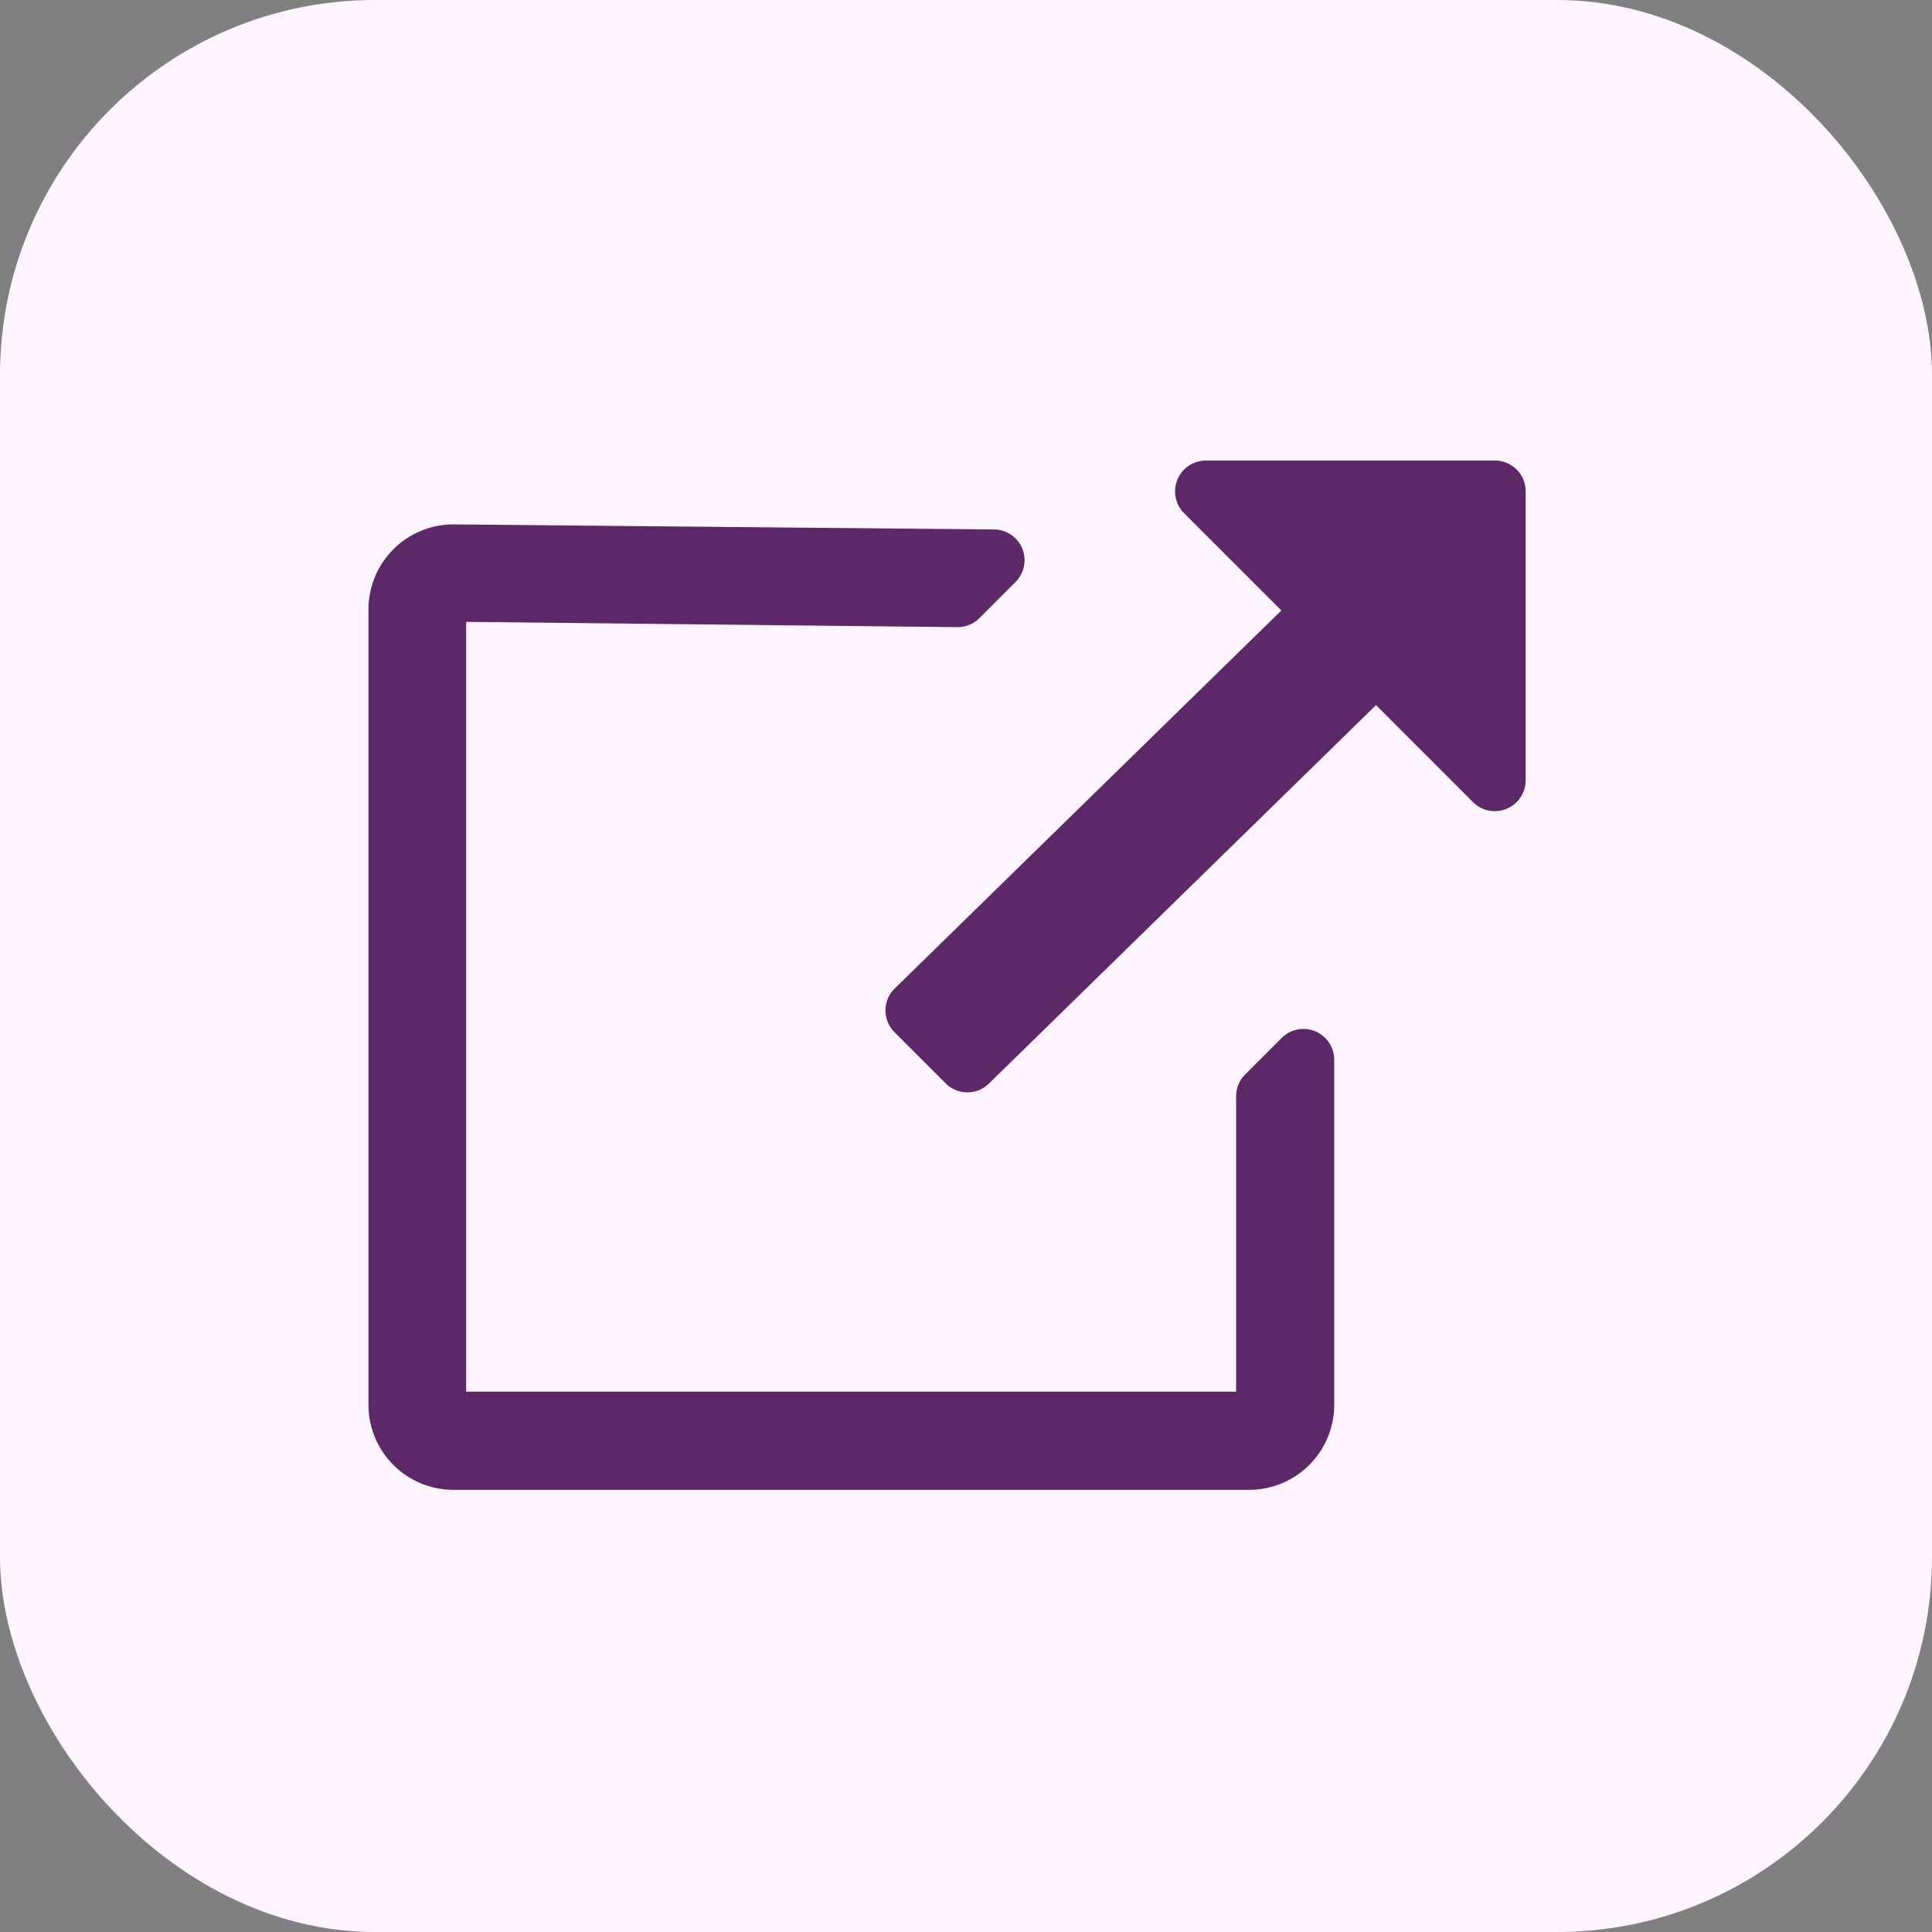 <svg id="redirect-icon" xmlns="http://www.w3.org/2000/svg" width="20.606" height="20.606" viewBox="0 0 20.606 20.606">
  <rect x="0" y="0" width="20.606" height="20.606" fill="#808080" stroke="none"/>
  <rect id="Rectangle_235" data-name="Rectangle 235" width="20.606" height="20.606" rx="4" fill="#fdf4ff"/>
  <path id="Icon_awesome-external-link-alt" data-name="Icon awesome-external-link-alt" d="M12.842,2.083V5.168a.579.579,0,0,1-.987.409l-.861-.861L7.047,8.575a.578.578,0,0,1-.818,0L5.684,8.03a.578.578,0,0,1,0-.818L9.631,3.353l-.86-.86a.579.579,0,0,1,.409-.987h3.084A.578.578,0,0,1,12.842,2.083ZM9.809,7.742l-.386.386a.578.578,0,0,0-.169.409v2.9H1.542V3.729l4.991.054a.578.578,0,0,0,.409-.169l.386-.386a.578.578,0,0,0-.409-.987L1.157,2.187A1.157,1.157,0,0,0,0,3.344v8.483a1.157,1.157,0,0,0,1.157,1.157H9.64A1.157,1.157,0,0,0,10.8,11.827V8.151A.578.578,0,0,0,9.809,7.742Z" transform="translate(3.68 3.156)" fill="#5c2868" stroke="#fdf4ff" stroke-width="0.5"/>
</svg>
